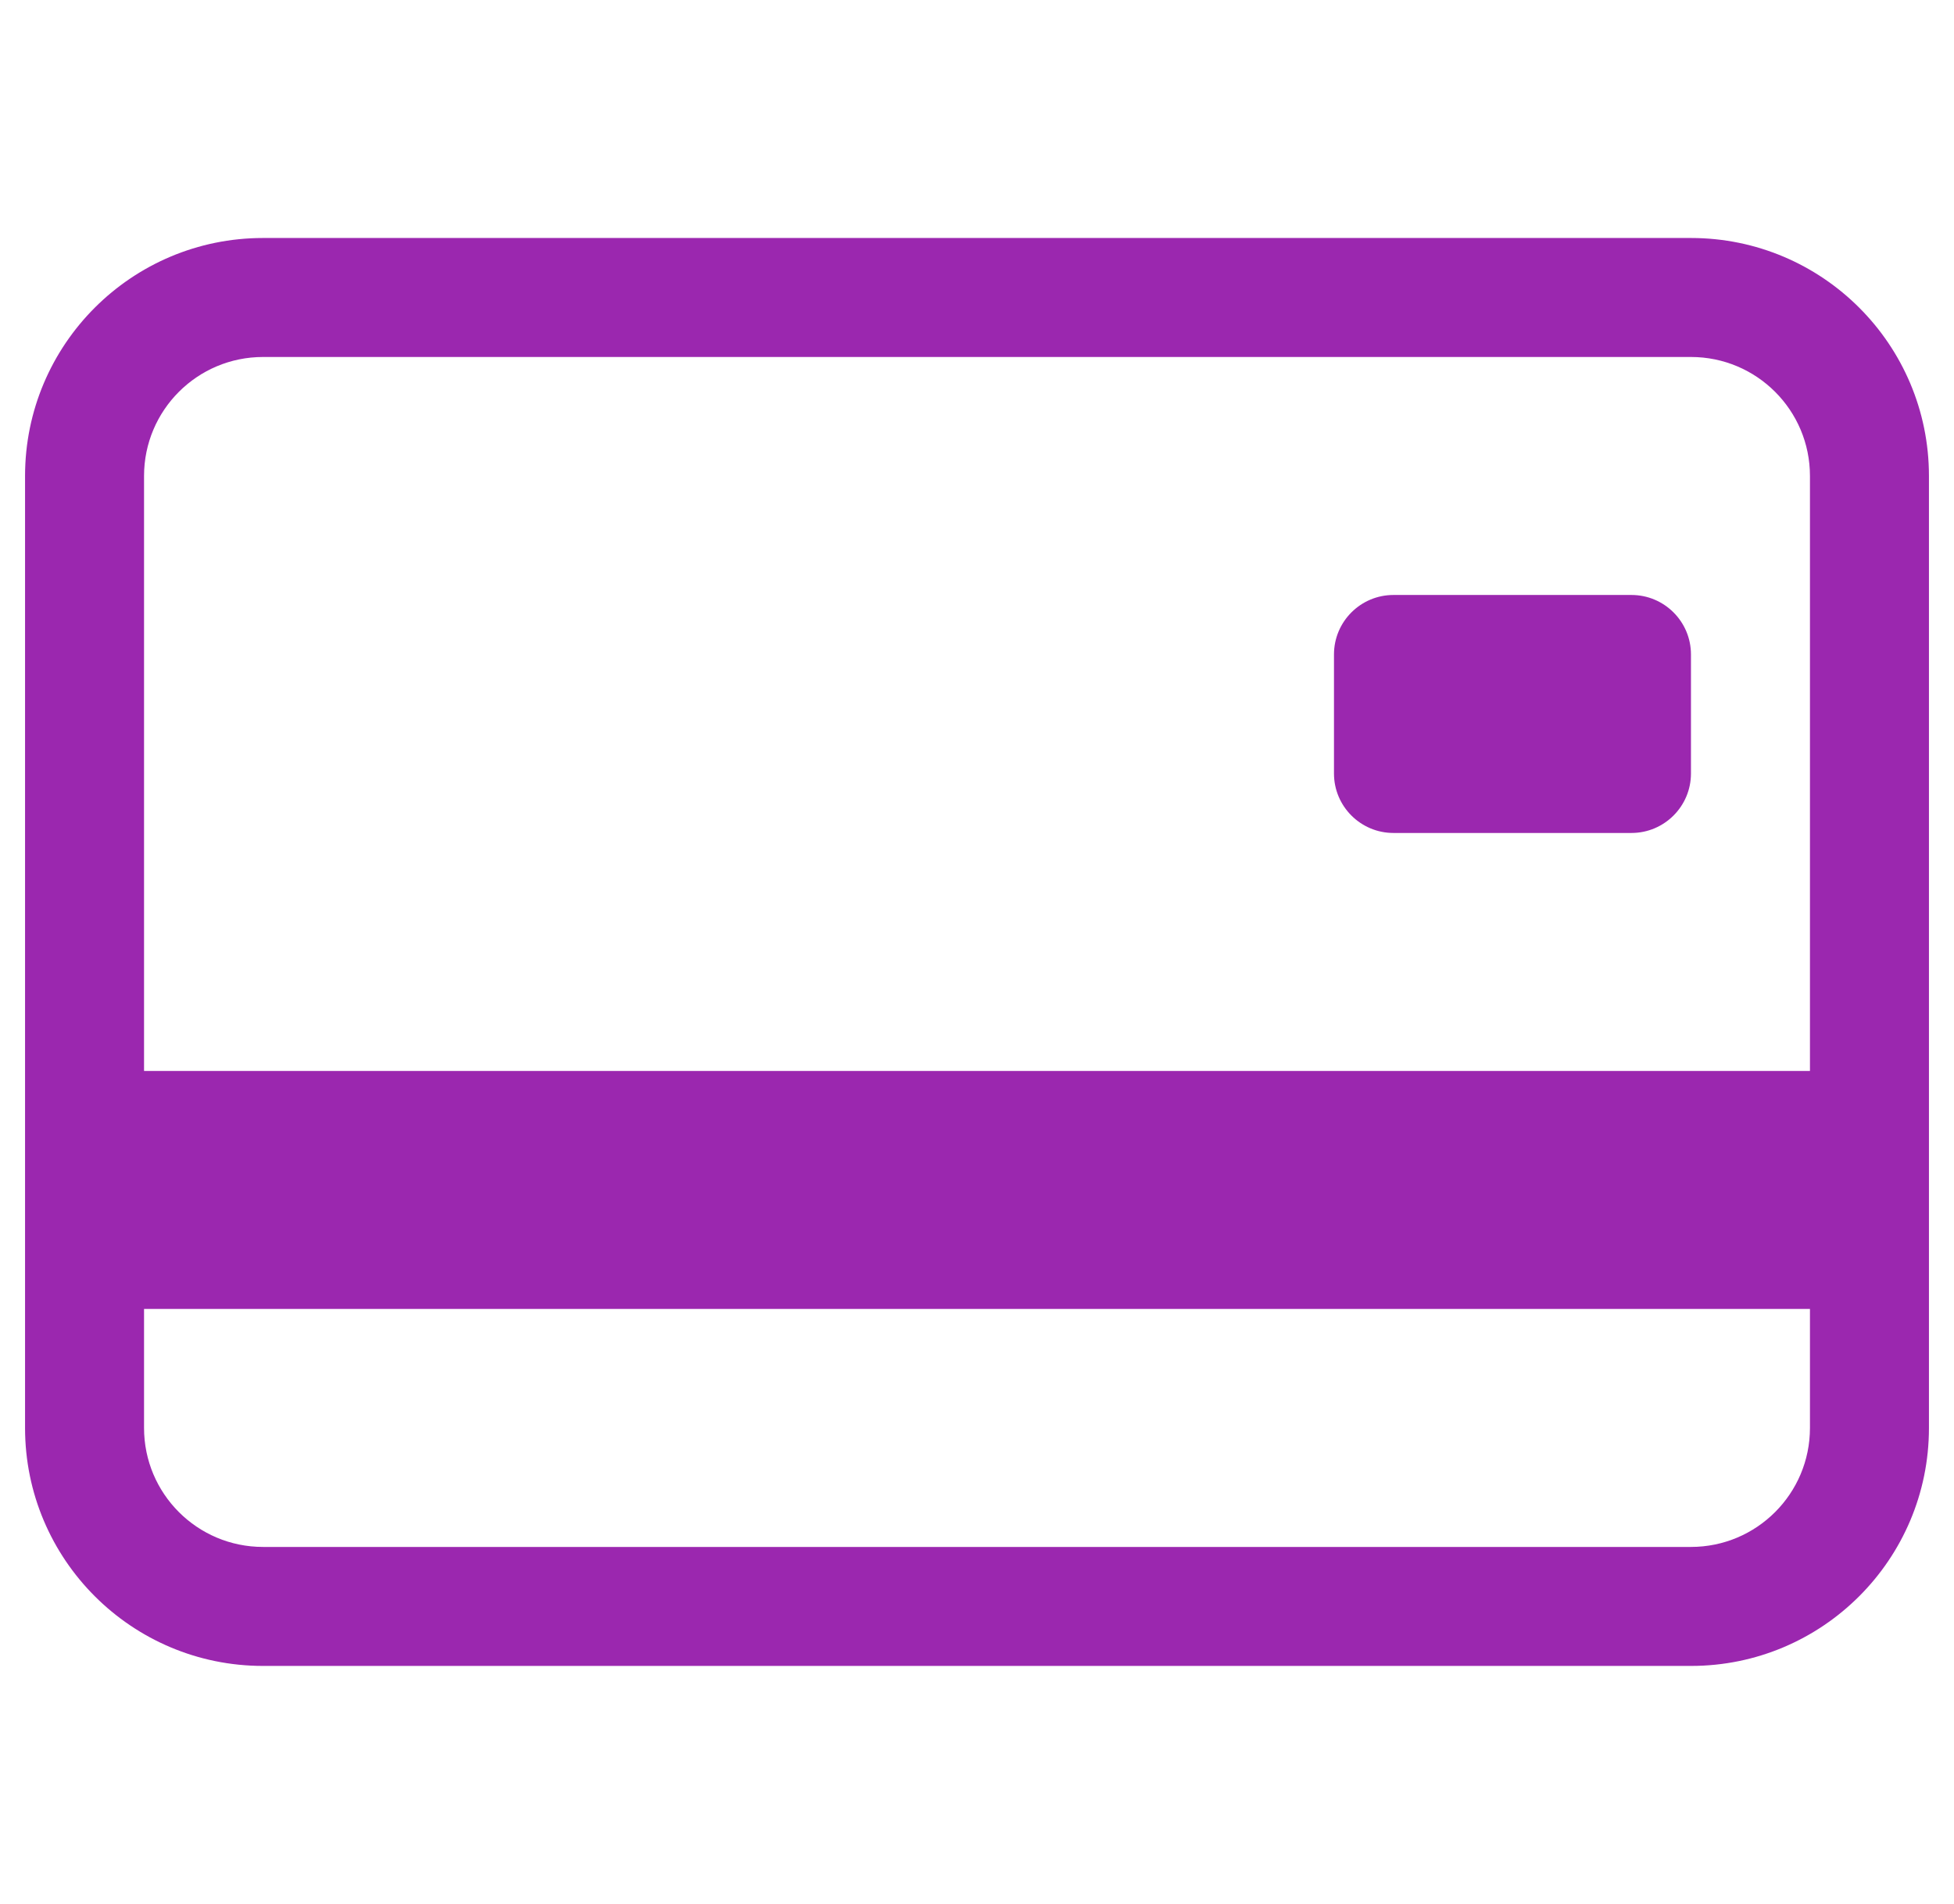<svg width="39" height="38" viewBox="0 0 39 38" fill="none" xmlns="http://www.w3.org/2000/svg">
<path d="M26.625 13.062C26.625 12.407 27.157 11.875 27.812 11.875H32.562C33.218 11.875 33.75 12.407 33.75 13.062V15.438C33.75 16.093 33.218 16.625 32.562 16.625H27.812C27.157 16.625 26.625 16.093 26.625 15.438V13.062Z" fill="#9B27AF"/>
<path d="M5.25 4.75C2.627 4.75 0.5 6.877 0.5 9.5V28.5C0.5 31.123 2.627 33.25 5.25 33.25H33.75C36.373 33.25 38.5 31.123 38.5 28.5V9.5C38.5 6.877 36.373 4.75 33.75 4.75H5.25ZM36.125 9.5V21.375H2.875V9.5C2.875 8.188 3.938 7.125 5.25 7.125H33.75C35.062 7.125 36.125 8.188 36.125 9.5ZM33.75 30.875H5.25C3.938 30.875 2.875 29.812 2.875 28.5V26.125H36.125V28.5C36.125 29.812 35.062 30.875 33.75 30.875Z" fill="#9B27AF"/>
</svg>
